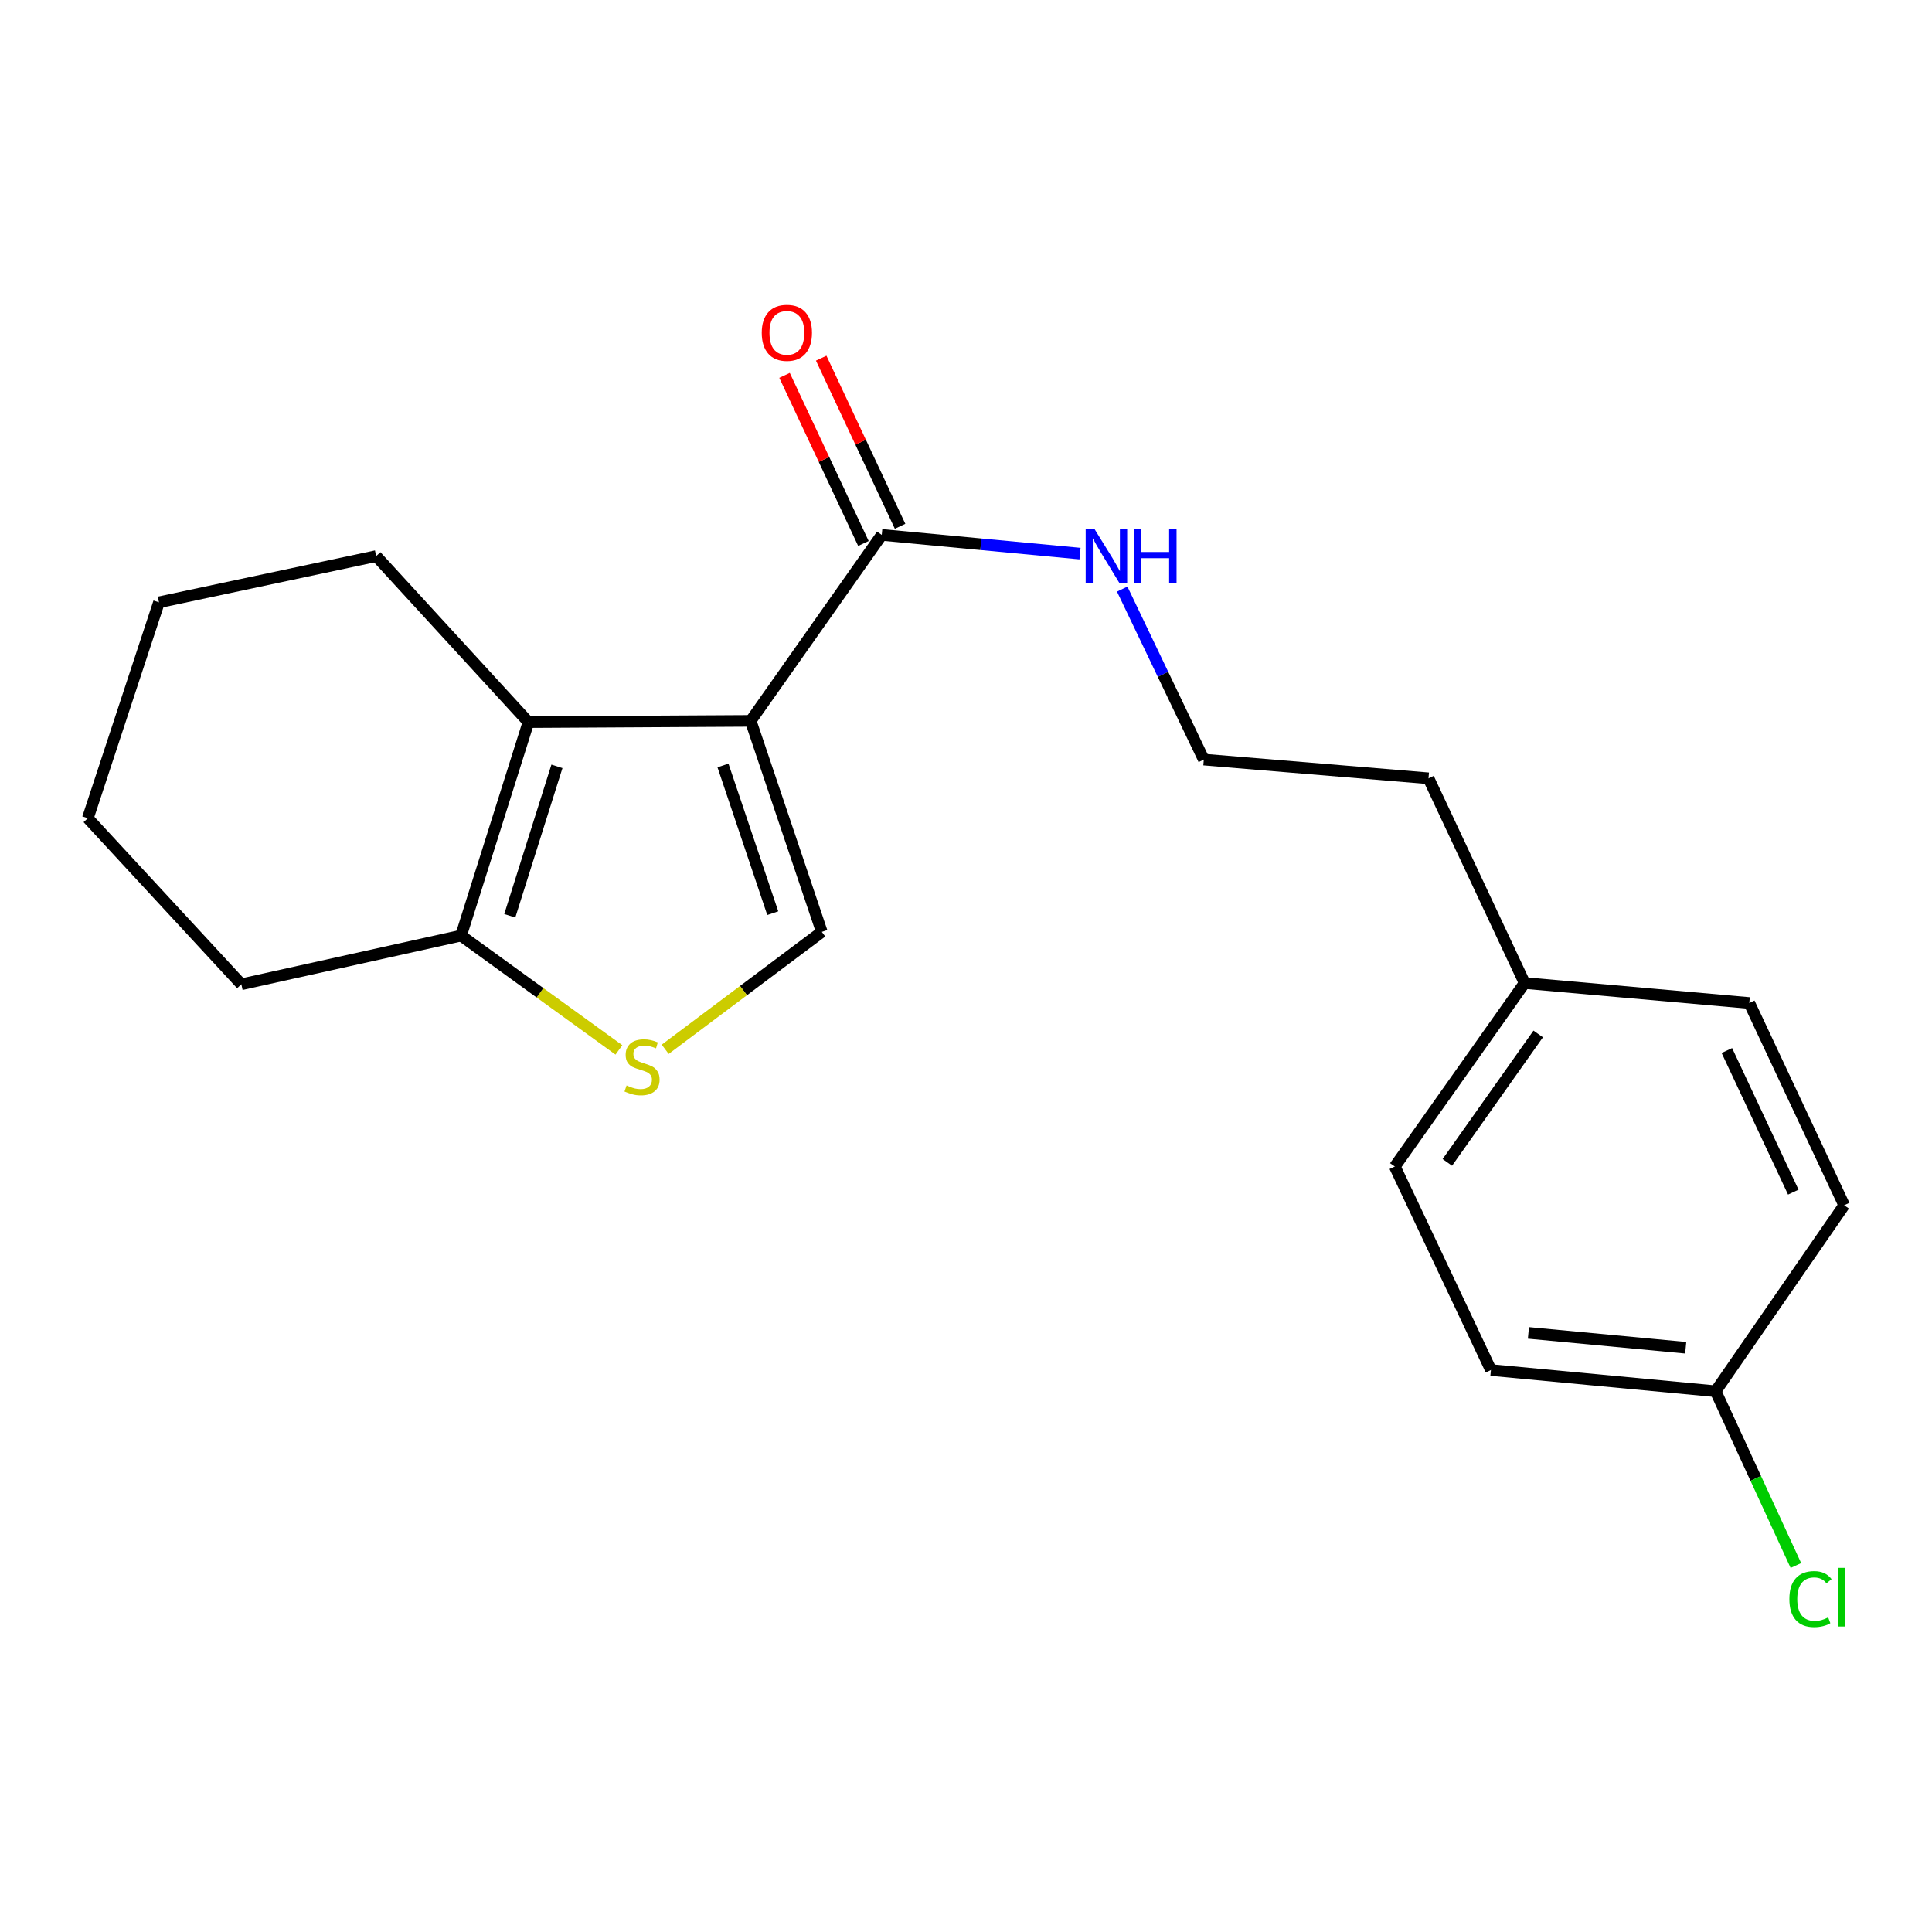 <?xml version='1.0' encoding='iso-8859-1'?>
<svg version='1.1' baseProfile='full'
              xmlns='http://www.w3.org/2000/svg'
                      xmlns:rdkit='http://www.rdkit.org/xml'
                      xmlns:xlink='http://www.w3.org/1999/xlink'
                  xml:space='preserve'
width='1000px' height='1000px' viewBox='0 0 1000 1000'>
<!-- END OF HEADER -->
<rect style='opacity:1.0;fill:#FFFFFF;stroke:none' width='1000' height='1000' x='0' y='0'> </rect>
<path class='bond-0' d='M 388.547,373.123 L 273.519,373.775' style='fill:none;fill-rule:evenodd;stroke:#000000;stroke-width:6px;stroke-linecap:butt;stroke-linejoin:miter;stroke-opacity:1' />
<path class='bond-1' d='M 388.547,373.123 L 425.364,482.341' style='fill:none;fill-rule:evenodd;stroke:#000000;stroke-width:6px;stroke-linecap:butt;stroke-linejoin:miter;stroke-opacity:1' />
<path class='bond-1' d='M 374.209,396.201 L 399.981,472.653' style='fill:none;fill-rule:evenodd;stroke:#000000;stroke-width:6px;stroke-linecap:butt;stroke-linejoin:miter;stroke-opacity:1' />
<path class='bond-3' d='M 388.547,373.123 L 456.394,276.853' style='fill:none;fill-rule:evenodd;stroke:#000000;stroke-width:6px;stroke-linecap:butt;stroke-linejoin:miter;stroke-opacity:1' />
<path class='bond-4' d='M 273.519,373.775 L 238.646,484.274' style='fill:none;fill-rule:evenodd;stroke:#000000;stroke-width:6px;stroke-linecap:butt;stroke-linejoin:miter;stroke-opacity:1' />
<path class='bond-4' d='M 288.275,396.658 L 263.864,474.007' style='fill:none;fill-rule:evenodd;stroke:#000000;stroke-width:6px;stroke-linecap:butt;stroke-linejoin:miter;stroke-opacity:1' />
<path class='bond-8' d='M 273.519,373.775 L 194.703,287.833' style='fill:none;fill-rule:evenodd;stroke:#000000;stroke-width:6px;stroke-linecap:butt;stroke-linejoin:miter;stroke-opacity:1' />
<path class='bond-2' d='M 425.364,482.341 L 384.835,512.726' style='fill:none;fill-rule:evenodd;stroke:#000000;stroke-width:6px;stroke-linecap:butt;stroke-linejoin:miter;stroke-opacity:1' />
<path class='bond-2' d='M 384.835,512.726 L 344.307,543.111' style='fill:none;fill-rule:evenodd;stroke:#CCCC00;stroke-width:6px;stroke-linecap:butt;stroke-linejoin:miter;stroke-opacity:1' />
<path class='bond-20' d='M 320.348,543.43 L 279.497,513.852' style='fill:none;fill-rule:evenodd;stroke:#CCCC00;stroke-width:6px;stroke-linecap:butt;stroke-linejoin:miter;stroke-opacity:1' />
<path class='bond-20' d='M 279.497,513.852 L 238.646,484.274' style='fill:none;fill-rule:evenodd;stroke:#000000;stroke-width:6px;stroke-linecap:butt;stroke-linejoin:miter;stroke-opacity:1' />
<path class='bond-5' d='M 465.881,272.402 L 445.466,228.895' style='fill:none;fill-rule:evenodd;stroke:#000000;stroke-width:6px;stroke-linecap:butt;stroke-linejoin:miter;stroke-opacity:1' />
<path class='bond-5' d='M 445.466,228.895 L 425.051,185.387' style='fill:none;fill-rule:evenodd;stroke:#FF0000;stroke-width:6px;stroke-linecap:butt;stroke-linejoin:miter;stroke-opacity:1' />
<path class='bond-5' d='M 446.908,281.305 L 426.492,237.798' style='fill:none;fill-rule:evenodd;stroke:#000000;stroke-width:6px;stroke-linecap:butt;stroke-linejoin:miter;stroke-opacity:1' />
<path class='bond-5' d='M 426.492,237.798 L 406.077,194.291' style='fill:none;fill-rule:evenodd;stroke:#FF0000;stroke-width:6px;stroke-linecap:butt;stroke-linejoin:miter;stroke-opacity:1' />
<path class='bond-6' d='M 456.394,276.853 L 507.707,281.699' style='fill:none;fill-rule:evenodd;stroke:#000000;stroke-width:6px;stroke-linecap:butt;stroke-linejoin:miter;stroke-opacity:1' />
<path class='bond-6' d='M 507.707,281.699 L 559.02,286.544' style='fill:none;fill-rule:evenodd;stroke:#0000FF;stroke-width:6px;stroke-linecap:butt;stroke-linejoin:miter;stroke-opacity:1' />
<path class='bond-16' d='M 238.646,484.274 L 124.923,509.471' style='fill:none;fill-rule:evenodd;stroke:#000000;stroke-width:6px;stroke-linecap:butt;stroke-linejoin:miter;stroke-opacity:1' />
<path class='bond-15' d='M 580.853,304.913 L 601.969,349.037' style='fill:none;fill-rule:evenodd;stroke:#0000FF;stroke-width:6px;stroke-linecap:butt;stroke-linejoin:miter;stroke-opacity:1' />
<path class='bond-15' d='M 601.969,349.037 L 623.085,393.162' style='fill:none;fill-rule:evenodd;stroke:#000000;stroke-width:6px;stroke-linecap:butt;stroke-linejoin:miter;stroke-opacity:1' />
<path class='bond-7' d='M 888.002,720.105 L 771.693,709.125' style='fill:none;fill-rule:evenodd;stroke:#000000;stroke-width:6px;stroke-linecap:butt;stroke-linejoin:miter;stroke-opacity:1' />
<path class='bond-7' d='M 872.525,697.592 L 791.109,689.906' style='fill:none;fill-rule:evenodd;stroke:#000000;stroke-width:6px;stroke-linecap:butt;stroke-linejoin:miter;stroke-opacity:1' />
<path class='bond-10' d='M 888.002,720.105 L 908.777,765.206' style='fill:none;fill-rule:evenodd;stroke:#000000;stroke-width:6px;stroke-linecap:butt;stroke-linejoin:miter;stroke-opacity:1' />
<path class='bond-10' d='M 908.777,765.206 L 929.552,810.308' style='fill:none;fill-rule:evenodd;stroke:#00CC00;stroke-width:6px;stroke-linecap:butt;stroke-linejoin:miter;stroke-opacity:1' />
<path class='bond-22' d='M 888.002,720.105 L 954.545,623.835' style='fill:none;fill-rule:evenodd;stroke:#000000;stroke-width:6px;stroke-linecap:butt;stroke-linejoin:miter;stroke-opacity:1' />
<path class='bond-18' d='M 194.703,287.833 L 82.284,311.75' style='fill:none;fill-rule:evenodd;stroke:#000000;stroke-width:6px;stroke-linecap:butt;stroke-linejoin:miter;stroke-opacity:1' />
<path class='bond-9' d='M 789.136,508.819 L 739.394,402.85' style='fill:none;fill-rule:evenodd;stroke:#000000;stroke-width:6px;stroke-linecap:butt;stroke-linejoin:miter;stroke-opacity:1' />
<path class='bond-13' d='M 789.136,508.819 L 905.432,519.147' style='fill:none;fill-rule:evenodd;stroke:#000000;stroke-width:6px;stroke-linecap:butt;stroke-linejoin:miter;stroke-opacity:1' />
<path class='bond-14' d='M 789.136,508.819 L 721.952,603.796' style='fill:none;fill-rule:evenodd;stroke:#000000;stroke-width:6px;stroke-linecap:butt;stroke-linejoin:miter;stroke-opacity:1' />
<path class='bond-14' d='M 796.168,535.169 L 749.14,601.653' style='fill:none;fill-rule:evenodd;stroke:#000000;stroke-width:6px;stroke-linecap:butt;stroke-linejoin:miter;stroke-opacity:1' />
<path class='bond-11' d='M 771.693,709.125 L 721.952,603.796' style='fill:none;fill-rule:evenodd;stroke:#000000;stroke-width:6px;stroke-linecap:butt;stroke-linejoin:miter;stroke-opacity:1' />
<path class='bond-12' d='M 954.545,623.835 L 905.432,519.147' style='fill:none;fill-rule:evenodd;stroke:#000000;stroke-width:6px;stroke-linecap:butt;stroke-linejoin:miter;stroke-opacity:1' />
<path class='bond-12' d='M 928.204,617.033 L 893.825,543.751' style='fill:none;fill-rule:evenodd;stroke:#000000;stroke-width:6px;stroke-linecap:butt;stroke-linejoin:miter;stroke-opacity:1' />
<path class='bond-17' d='M 623.085,393.162 L 739.394,402.85' style='fill:none;fill-rule:evenodd;stroke:#000000;stroke-width:6px;stroke-linecap:butt;stroke-linejoin:miter;stroke-opacity:1' />
<path class='bond-21' d='M 124.923,509.471 L 45.455,423.517' style='fill:none;fill-rule:evenodd;stroke:#000000;stroke-width:6px;stroke-linecap:butt;stroke-linejoin:miter;stroke-opacity:1' />
<path class='bond-19' d='M 82.284,311.75 L 45.455,423.517' style='fill:none;fill-rule:evenodd;stroke:#000000;stroke-width:6px;stroke-linecap:butt;stroke-linejoin:miter;stroke-opacity:1' />
<path  class='atom-3' d='M 324.32 561.818
Q 324.64 561.938, 325.96 562.498
Q 327.28 563.058, 328.72 563.418
Q 330.2 563.738, 331.64 563.738
Q 334.32 563.738, 335.88 562.458
Q 337.44 561.138, 337.44 558.858
Q 337.44 557.298, 336.64 556.338
Q 335.88 555.378, 334.68 554.858
Q 333.48 554.338, 331.48 553.738
Q 328.96 552.978, 327.44 552.258
Q 325.96 551.538, 324.88 550.018
Q 323.84 548.498, 323.84 545.938
Q 323.84 542.378, 326.24 540.178
Q 328.68 537.978, 333.48 537.978
Q 336.76 537.978, 340.48 539.538
L 339.56 542.618
Q 336.16 541.218, 333.6 541.218
Q 330.84 541.218, 329.32 542.378
Q 327.8 543.498, 327.84 545.458
Q 327.84 546.978, 328.6 547.898
Q 329.4 548.818, 330.52 549.338
Q 331.68 549.858, 333.6 550.458
Q 336.16 551.258, 337.68 552.058
Q 339.2 552.858, 340.28 554.498
Q 341.4 556.098, 341.4 558.858
Q 341.4 562.778, 338.76 564.898
Q 336.16 566.978, 331.8 566.978
Q 329.28 566.978, 327.36 566.418
Q 325.48 565.898, 323.24 564.978
L 324.32 561.818
' fill='#CCCC00'/>
<path  class='atom-6' d='M 394.281 172.269
Q 394.281 165.469, 397.641 161.669
Q 401.001 157.869, 407.281 157.869
Q 413.561 157.869, 416.921 161.669
Q 420.281 165.469, 420.281 172.269
Q 420.281 179.149, 416.881 183.069
Q 413.481 186.949, 407.281 186.949
Q 401.041 186.949, 397.641 183.069
Q 394.281 179.189, 394.281 172.269
M 407.281 183.749
Q 411.601 183.749, 413.921 180.869
Q 416.281 177.949, 416.281 172.269
Q 416.281 166.709, 413.921 163.909
Q 411.601 161.069, 407.281 161.069
Q 402.961 161.069, 400.601 163.869
Q 398.281 166.669, 398.281 172.269
Q 398.281 177.989, 400.601 180.869
Q 402.961 183.749, 407.281 183.749
' fill='#FF0000'/>
<path  class='atom-7' d='M 566.42 273.673
L 575.7 288.673
Q 576.62 290.153, 578.1 292.833
Q 579.58 295.513, 579.66 295.673
L 579.66 273.673
L 583.42 273.673
L 583.42 301.993
L 579.54 301.993
L 569.58 285.593
Q 568.42 283.673, 567.18 281.473
Q 565.98 279.273, 565.62 278.593
L 565.62 301.993
L 561.94 301.993
L 561.94 273.673
L 566.42 273.673
' fill='#0000FF'/>
<path  class='atom-7' d='M 586.82 273.673
L 590.66 273.673
L 590.66 285.713
L 605.14 285.713
L 605.14 273.673
L 608.98 273.673
L 608.98 301.993
L 605.14 301.993
L 605.14 288.913
L 590.66 288.913
L 590.66 301.993
L 586.82 301.993
L 586.82 273.673
' fill='#0000FF'/>
<path  class='atom-11' d='M 926.183 827.682
Q 926.183 820.642, 929.463 816.962
Q 932.783 813.242, 939.063 813.242
Q 944.903 813.242, 948.023 817.362
L 945.383 819.522
Q 943.103 816.522, 939.063 816.522
Q 934.783 816.522, 932.503 819.402
Q 930.263 822.242, 930.263 827.682
Q 930.263 833.282, 932.583 836.162
Q 934.943 839.042, 939.503 839.042
Q 942.623 839.042, 946.263 837.162
L 947.383 840.162
Q 945.903 841.122, 943.663 841.682
Q 941.423 842.242, 938.943 842.242
Q 932.783 842.242, 929.463 838.482
Q 926.183 834.722, 926.183 827.682
' fill='#00CC00'/>
<path  class='atom-11' d='M 951.463 811.522
L 955.143 811.522
L 955.143 841.882
L 951.463 841.882
L 951.463 811.522
' fill='#00CC00'/>
</svg>
